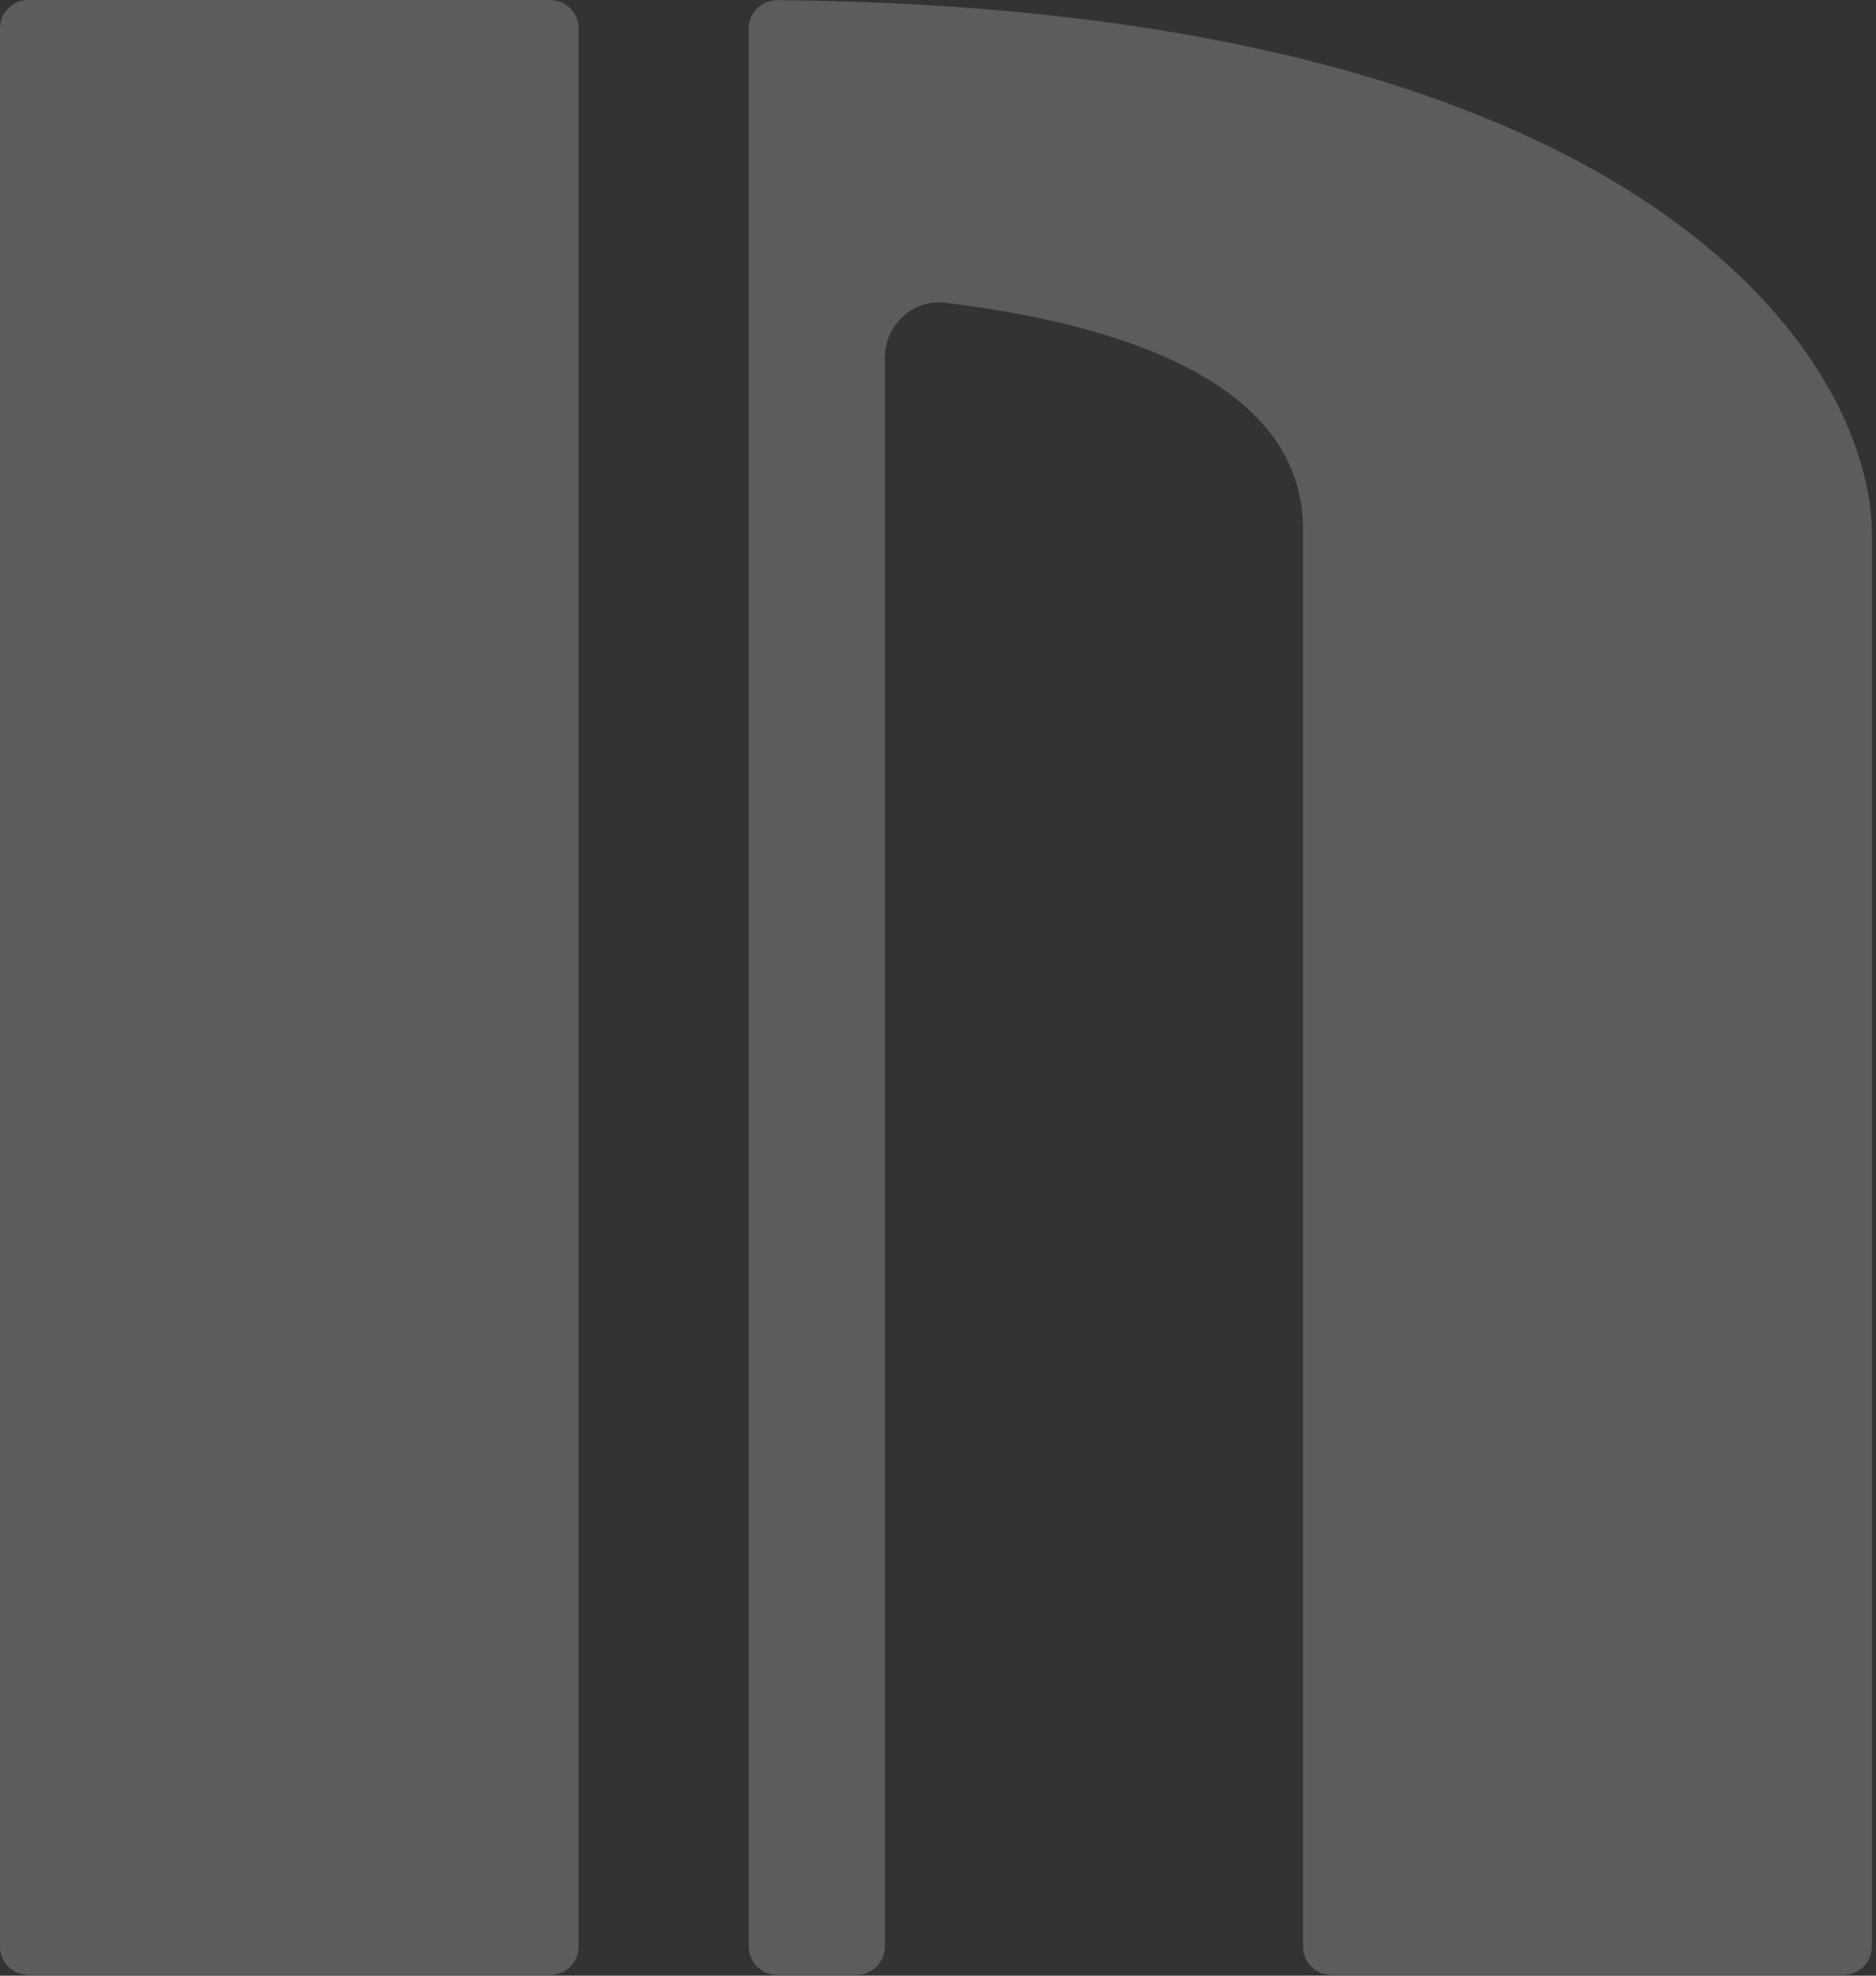 <svg xmlns="http://www.w3.org/2000/svg" width="133" height="140" viewBox="0 0 133 140" fill="none"><rect x="0" y="0" width="133" height="140" fill="#333333" stroke="none"/><path fill-rule="evenodd" clip-rule="evenodd" d="M0 2C0 0.895 0.895 0 2 0H39.018C40.123 0 41.018 0.895 41.018 2V137.944C41.018 139.049 40.123 139.944 39.018 139.944H2C0.895 139.944 0 139.049 0 137.944V2ZM132.707 37.497C132.366 25.134 116.309 0.541 55.114 0.009C54.009 -0.001 53.083 0.895 53.083 2V9.239V18.688V137.945C53.083 139.049 53.979 139.945 55.083 139.945H60.734C61.839 139.945 62.734 139.049 62.734 137.945V25.352C62.734 23.024 64.714 21.178 67.026 21.456C78.324 22.818 92.378 26.685 92.378 37.497V137.944C92.378 139.049 93.273 139.944 94.378 139.944H130.707C131.811 139.944 132.707 139.049 132.707 137.944V37.497Z" fill="white" fill-opacity="0.2"></path></svg>